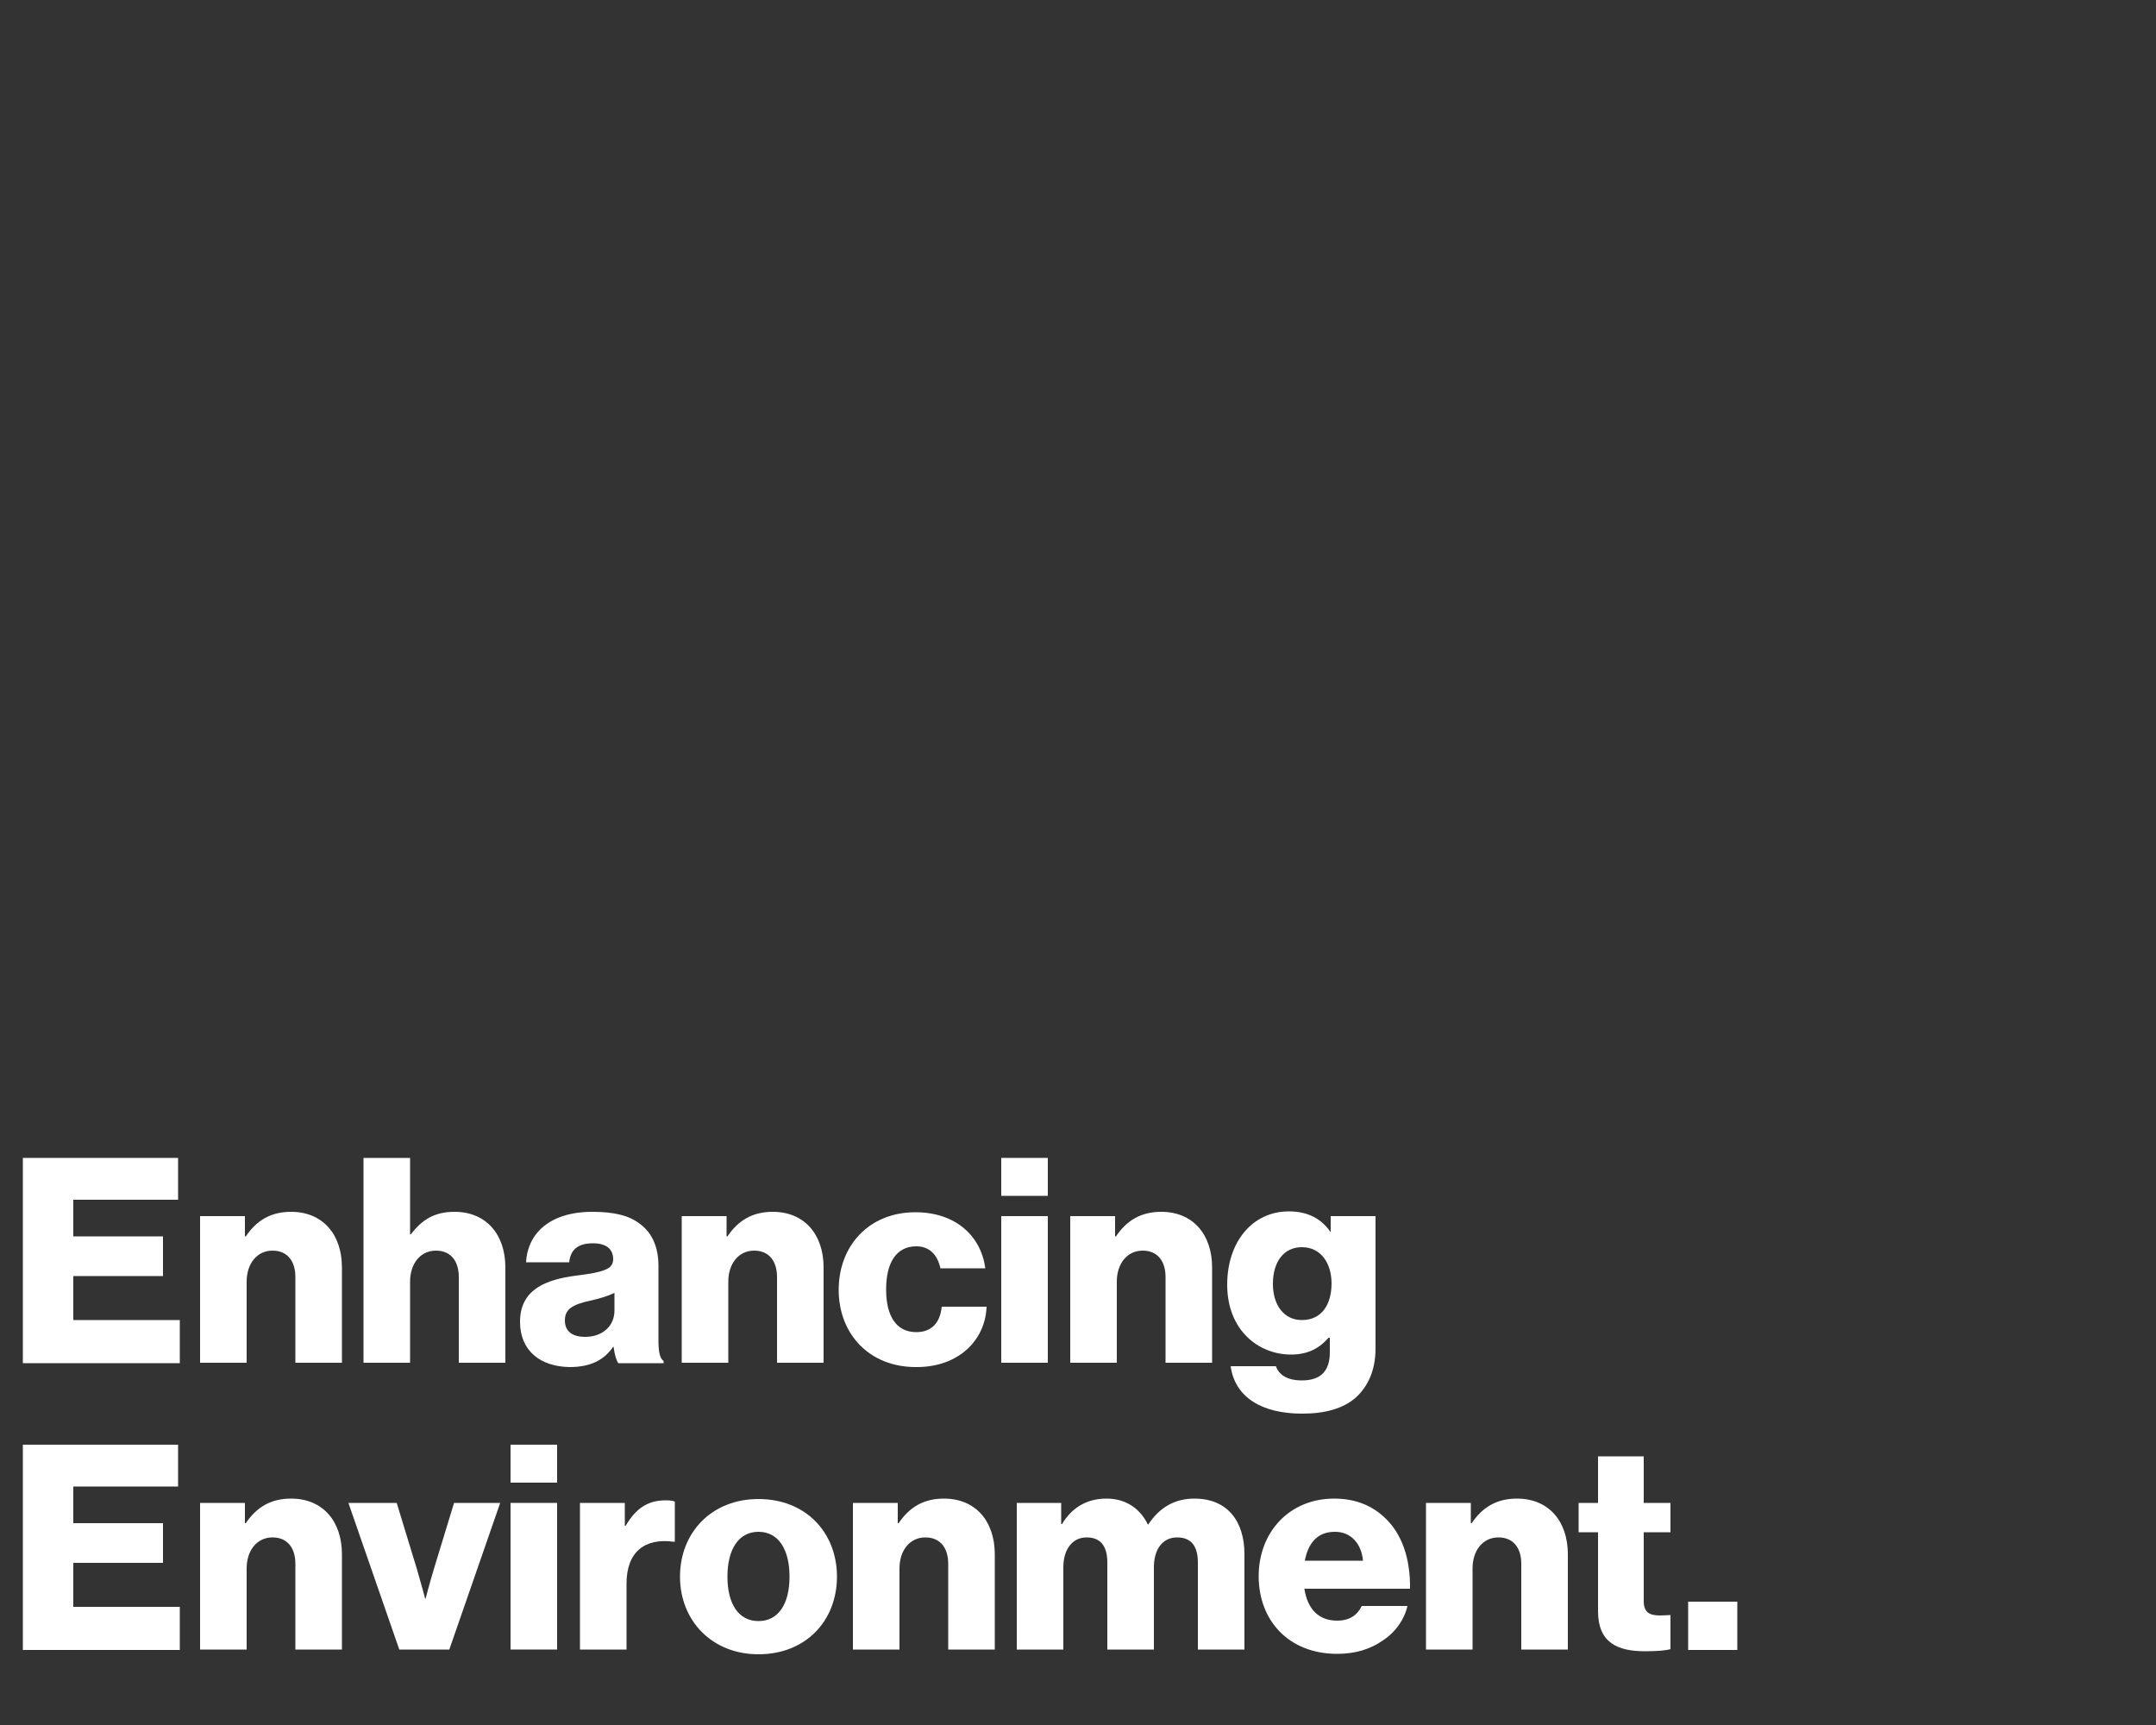 <?xml version="1.0" encoding="UTF-8"?>
<svg xmlns="http://www.w3.org/2000/svg" viewBox="0 0 500 400">
  <rect x="0" y="0" width="500" height="400" fill="#333333" stroke="none"/>
  <g fill="#fff">
    <path d="m5.3 268.5h36v9.7h-24.3v8.5h20.8v9.2h-20.8v10.2h24.7v10h-36.4z"></path>
    <path d="m46.4 282h10.4v4.7h.2c2.5-3.7 5.8-5.7 10.5-5.7 7.4 0 11.8 5.3 11.8 12.9v22.1h-10.8v-19.9c0-3.6-1.8-6.1-5.3-6.1-3.6 0-6 3-6 7.2v18.8h-10.8z"></path>
    <path d="m84.3 268.5h10.8v17.7h.2c2.5-3.3 5.4-5.2 10.1-5.2 7.4 0 11.8 5.3 11.8 12.9v22.1h-10.8v-19.9c0-3.6-1.8-6.1-5.3-6.1-3.6 0-6 3-6 7.2v18.8h-10.8z"></path>
    <path d="m120.6 306.5c0-7.5 6-9.8 13-10.7 6.4-.8 8.6-1.5 8.6-3.8 0-2.2-1.4-3.7-4.7-3.7-3.5 0-5.2 1.5-5.5 4.4h-10c.3-6.3 5.1-11.7 15.4-11.7 5.1 0 8.6.9 11 2.8 2.9 2.1 4.3 5.5 4.3 9.7v17.2c0 2.7.3 4.3 1.2 4.9v.5h-10.5c-.5-.7-.9-2.1-1.1-3.8h-.1c-2 2.9-5 4.7-10.1 4.7-6.7-.1-11.5-3.7-11.5-10.5zm21.9-2.6v-4.1c-1.4.7-3.4 1.3-5.6 1.8-4.2.9-5.9 2-5.9 4.6 0 2.7 2 3.8 4.7 3.8 4 0 6.8-2.5 6.8-6.1z"></path>
    <path d="m158.1 282h10.4v4.7h.2c2.5-3.7 5.8-5.7 10.5-5.7 7.4 0 11.8 5.3 11.8 12.9v22.1h-10.8v-19.9c0-3.6-1.8-6.1-5.3-6.1-3.6 0-6 3-6 7.2v18.8h-10.8z"></path>
    <path d="m194.5 299.1c0-10.2 7-18 17.8-18 9.2 0 15.2 5.4 16.2 13h-10.4c-.7-3.1-2.5-5.1-5.6-5.1-4.7 0-7 3.9-7 10s2.3 9.9 7 9.9c3.4 0 5.5-2 5.9-5.9h10.4c-.3 7.8-6.5 14-16.2 14-11 .1-18.1-7.7-18.1-17.9z"></path>
    <path d="m232.2 268.5h10.8v8.8h-10.8zm0 13.5h10.8v34h-10.8z"></path>
    <path d="m248.2 282h10.4v4.7h.2c2.5-3.7 5.8-5.7 10.5-5.7 7.4 0 11.8 5.3 11.8 12.9v22.1h-10.8v-19.9c0-3.6-1.8-6.1-5.3-6.1-3.6 0-6 3-6 7.2v18.8h-10.8z"></path>
    <path d="m285.4 316.8h10.5c.6 1.8 2.4 3.3 6 3.3 4.6 0 6.5-2.4 6.5-6.5v-3.4h-.3c-2 2.3-4.6 3.9-8.7 3.9-7.6 0-14.8-5.7-14.8-16.2 0-10 5.9-17 14.3-17 4.5 0 7.6 1.8 9.6 4.7h.1v-3.6h10.4v30.7c0 5.1-1.8 8.8-4.5 11.3-3 2.7-7.4 3.8-12.5 3.8-9.4 0-15.6-3.8-16.6-11zm23.4-19.2c0-4.6-2.4-8.4-6.9-8.4-4.1 0-6.7 3.3-6.7 8.5 0 5.1 2.7 8.4 6.7 8.4 4.7 0 6.9-3.7 6.9-8.5z"></path>
    <path d="m5.3 335h36v9.7h-24.3v8.5h20.8v9.2h-20.8v10.2h24.7v10h-36.4z"></path>
    <path d="m46.4 348.5h10.4v4.7h.2c2.5-3.7 5.8-5.7 10.5-5.7 7.4 0 11.8 5.3 11.8 12.9v22.1h-10.8v-19.9c0-3.6-1.8-6.1-5.3-6.1-3.6 0-6 3-6 7.2v18.8h-10.8z"></path>
    <path d="m80.8 348.5h11.2l4.7 15.4c1 3.4 1.9 6.8 1.9 6.8h.1s.9-3.5 1.9-6.8l4.7-15.4h10.7l-11.8 34h-11.6z"></path>
    <path d="m118.4 335h10.8v8.8h-10.8zm0 13.5h10.8v34h-10.8z"></path>
    <path d="m134.5 348.5h10.4v5.3h.2c2.4-4.1 5.2-5.9 9.3-5.9 1 0 1.7.1 2.1.3v9.3h-.3c-6.6-.9-10.9 2.3-10.9 9.7v15.3h-10.8z"></path>
    <path d="m157.7 365.6c0-10.2 7.3-18 18.2-18 11 0 18.2 7.8 18.2 18s-7.2 18-18.2 18c-10.8 0-18.2-7.8-18.2-18zm25.4 0c0-6.2-2.5-10.4-7.2-10.4s-7.2 4.2-7.2 10.4 2.5 10.3 7.2 10.3 7.2-4.1 7.2-10.3z"></path>
    <path d="m197.8 348.5h10.4v4.7h.2c2.5-3.7 5.8-5.7 10.5-5.7 7.4 0 11.8 5.3 11.8 12.9v22.1h-10.8v-19.9c0-3.6-1.8-6.1-5.3-6.1-3.6 0-6 3-6 7.2v18.8h-10.8z"></path>
    <path d="m235.7 348.5h10.4v4.9h.2c2.1-3.5 5.4-5.9 10.3-5.9 4.5 0 7.8 2.3 9.6 6h.1c2.7-4.1 6.3-6 10.7-6 7.7 0 11.6 5.3 11.6 12.9v22.1h-10.8v-20.2c0-3.7-1.5-5.8-4.8-5.8-3.5 0-5.4 2.9-5.4 6.9v19.1h-10.8v-20.2c0-3.7-1.5-5.8-4.8-5.8-3.4 0-5.4 2.9-5.4 6.9v19.1h-10.8v-34z"></path>
    <path d="m291.9 365.5c0-10.2 7.1-18 17.5-18 4.9 0 8.7 1.6 11.6 4.3 4.1 3.7 6.1 9.6 6 16.6h-24.5c.7 4.6 3.2 7.4 7.6 7.4 2.9 0 4.7-1.3 5.7-3.4h10.6c-.7 3.1-2.7 6-5.7 8-2.9 2-6.3 3.1-10.6 3.1-11.2 0-18.2-7.7-18.2-18zm24.2-3.6c-.4-4.1-2.9-6.7-6.5-6.7-4.1 0-6.2 2.6-7 6.7z"></path>
    <path d="m330.7 348.5h10.4v4.7h.2c2.5-3.7 5.8-5.7 10.5-5.7 7.4 0 11.8 5.3 11.8 12.9v22.1h-10.8v-19.9c0-3.6-1.8-6.1-5.3-6.1-3.6 0-6 3-6 7.2v18.8h-10.8z"></path>
    <path d="m370.6 373.6v-18.3h-4.5v-6.8h4.5v-10.8h10.6v10.8h6.2v6.8h-6.2v16c0 2.7 1.5 3.3 3.8 3.3.9 0 2-.1 2.4-.1v7.9c-.9.3-3 .5-5.9.5-6.4 0-10.9-2-10.9-9.3z"></path>
    <path d="m391.5 371.4h11.4v11.2h-11.4z"></path>
  </g>
</svg>
